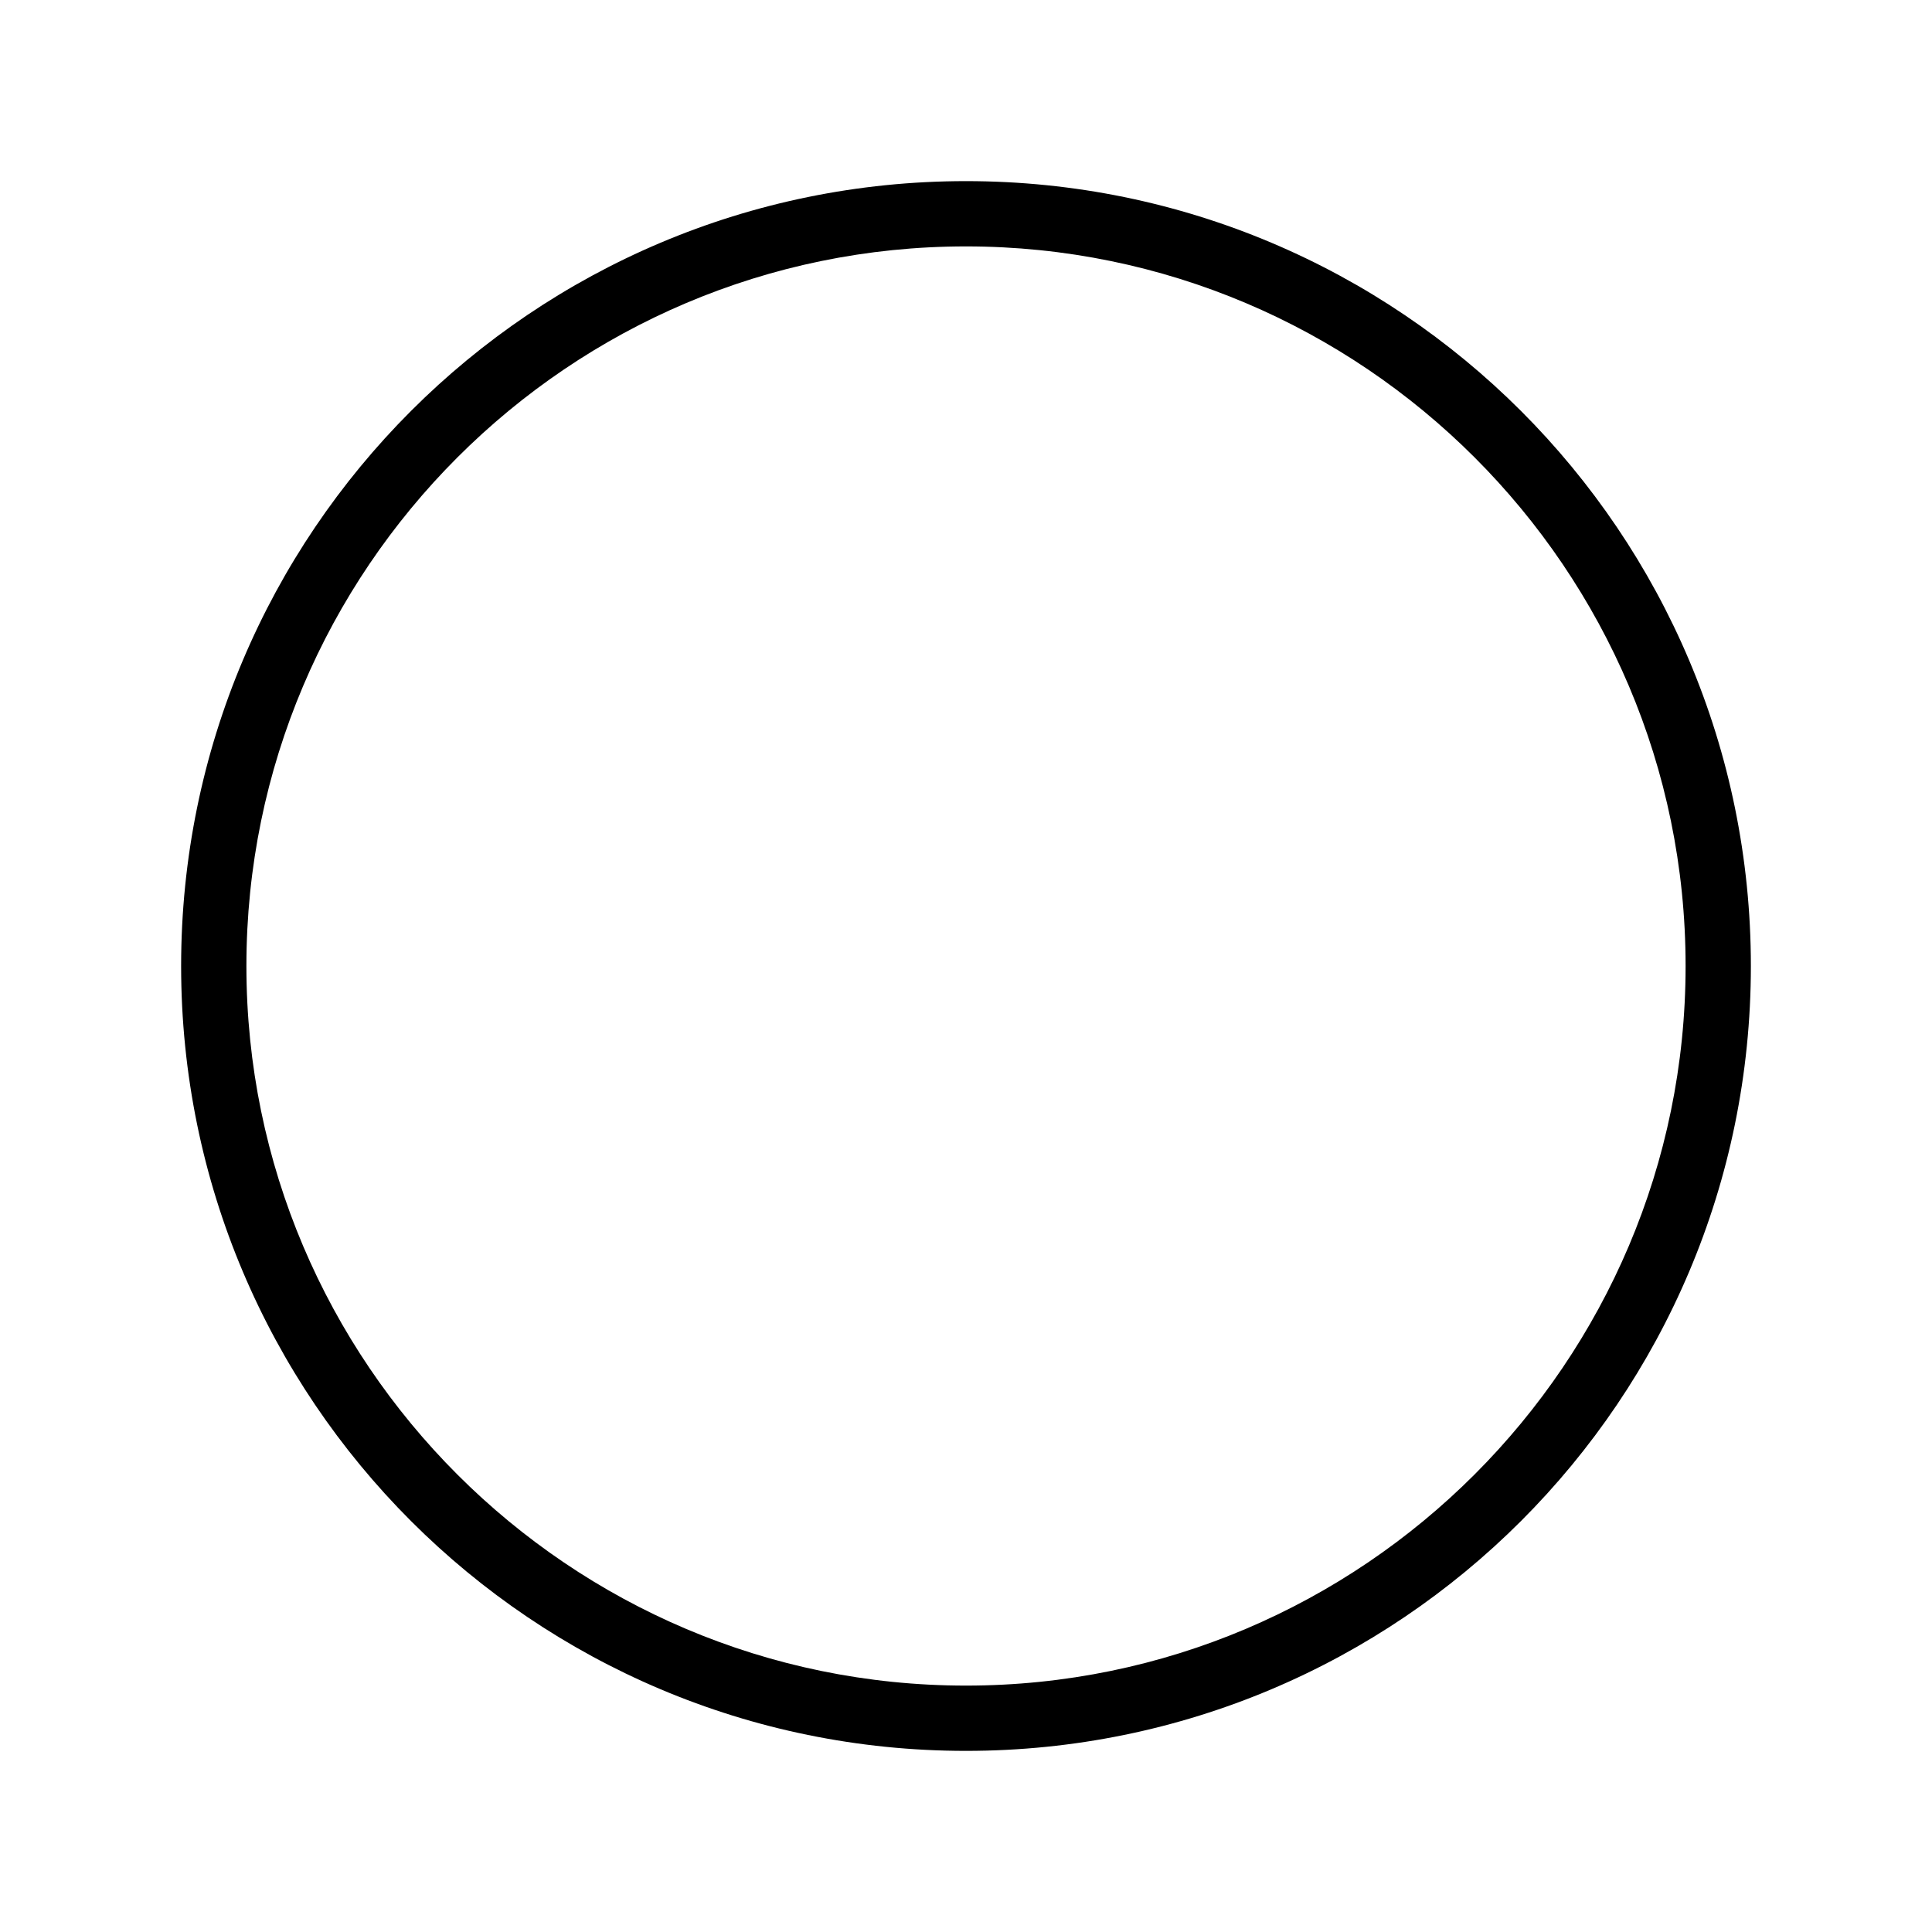 <svg xmlns="http://www.w3.org/2000/svg" width="512" height="512"><path d="M 256 48 C 141.1 48 48 141.1 48 256 s 93.1 208 208 208 s 208 -93.1 208 -208 S 370.9 48 256 48 Z m 0 398.7 c -105.1 0 -190.7 -85.5 -190.7 -190.7 c 0 -105.1 85.5 -190.7 190.7 -190.7 c 105.1 0 190.7 85.5 190.7 190.7 c 0 105.1 -85.6 190.7 -190.7 190.7 Z"/></svg>